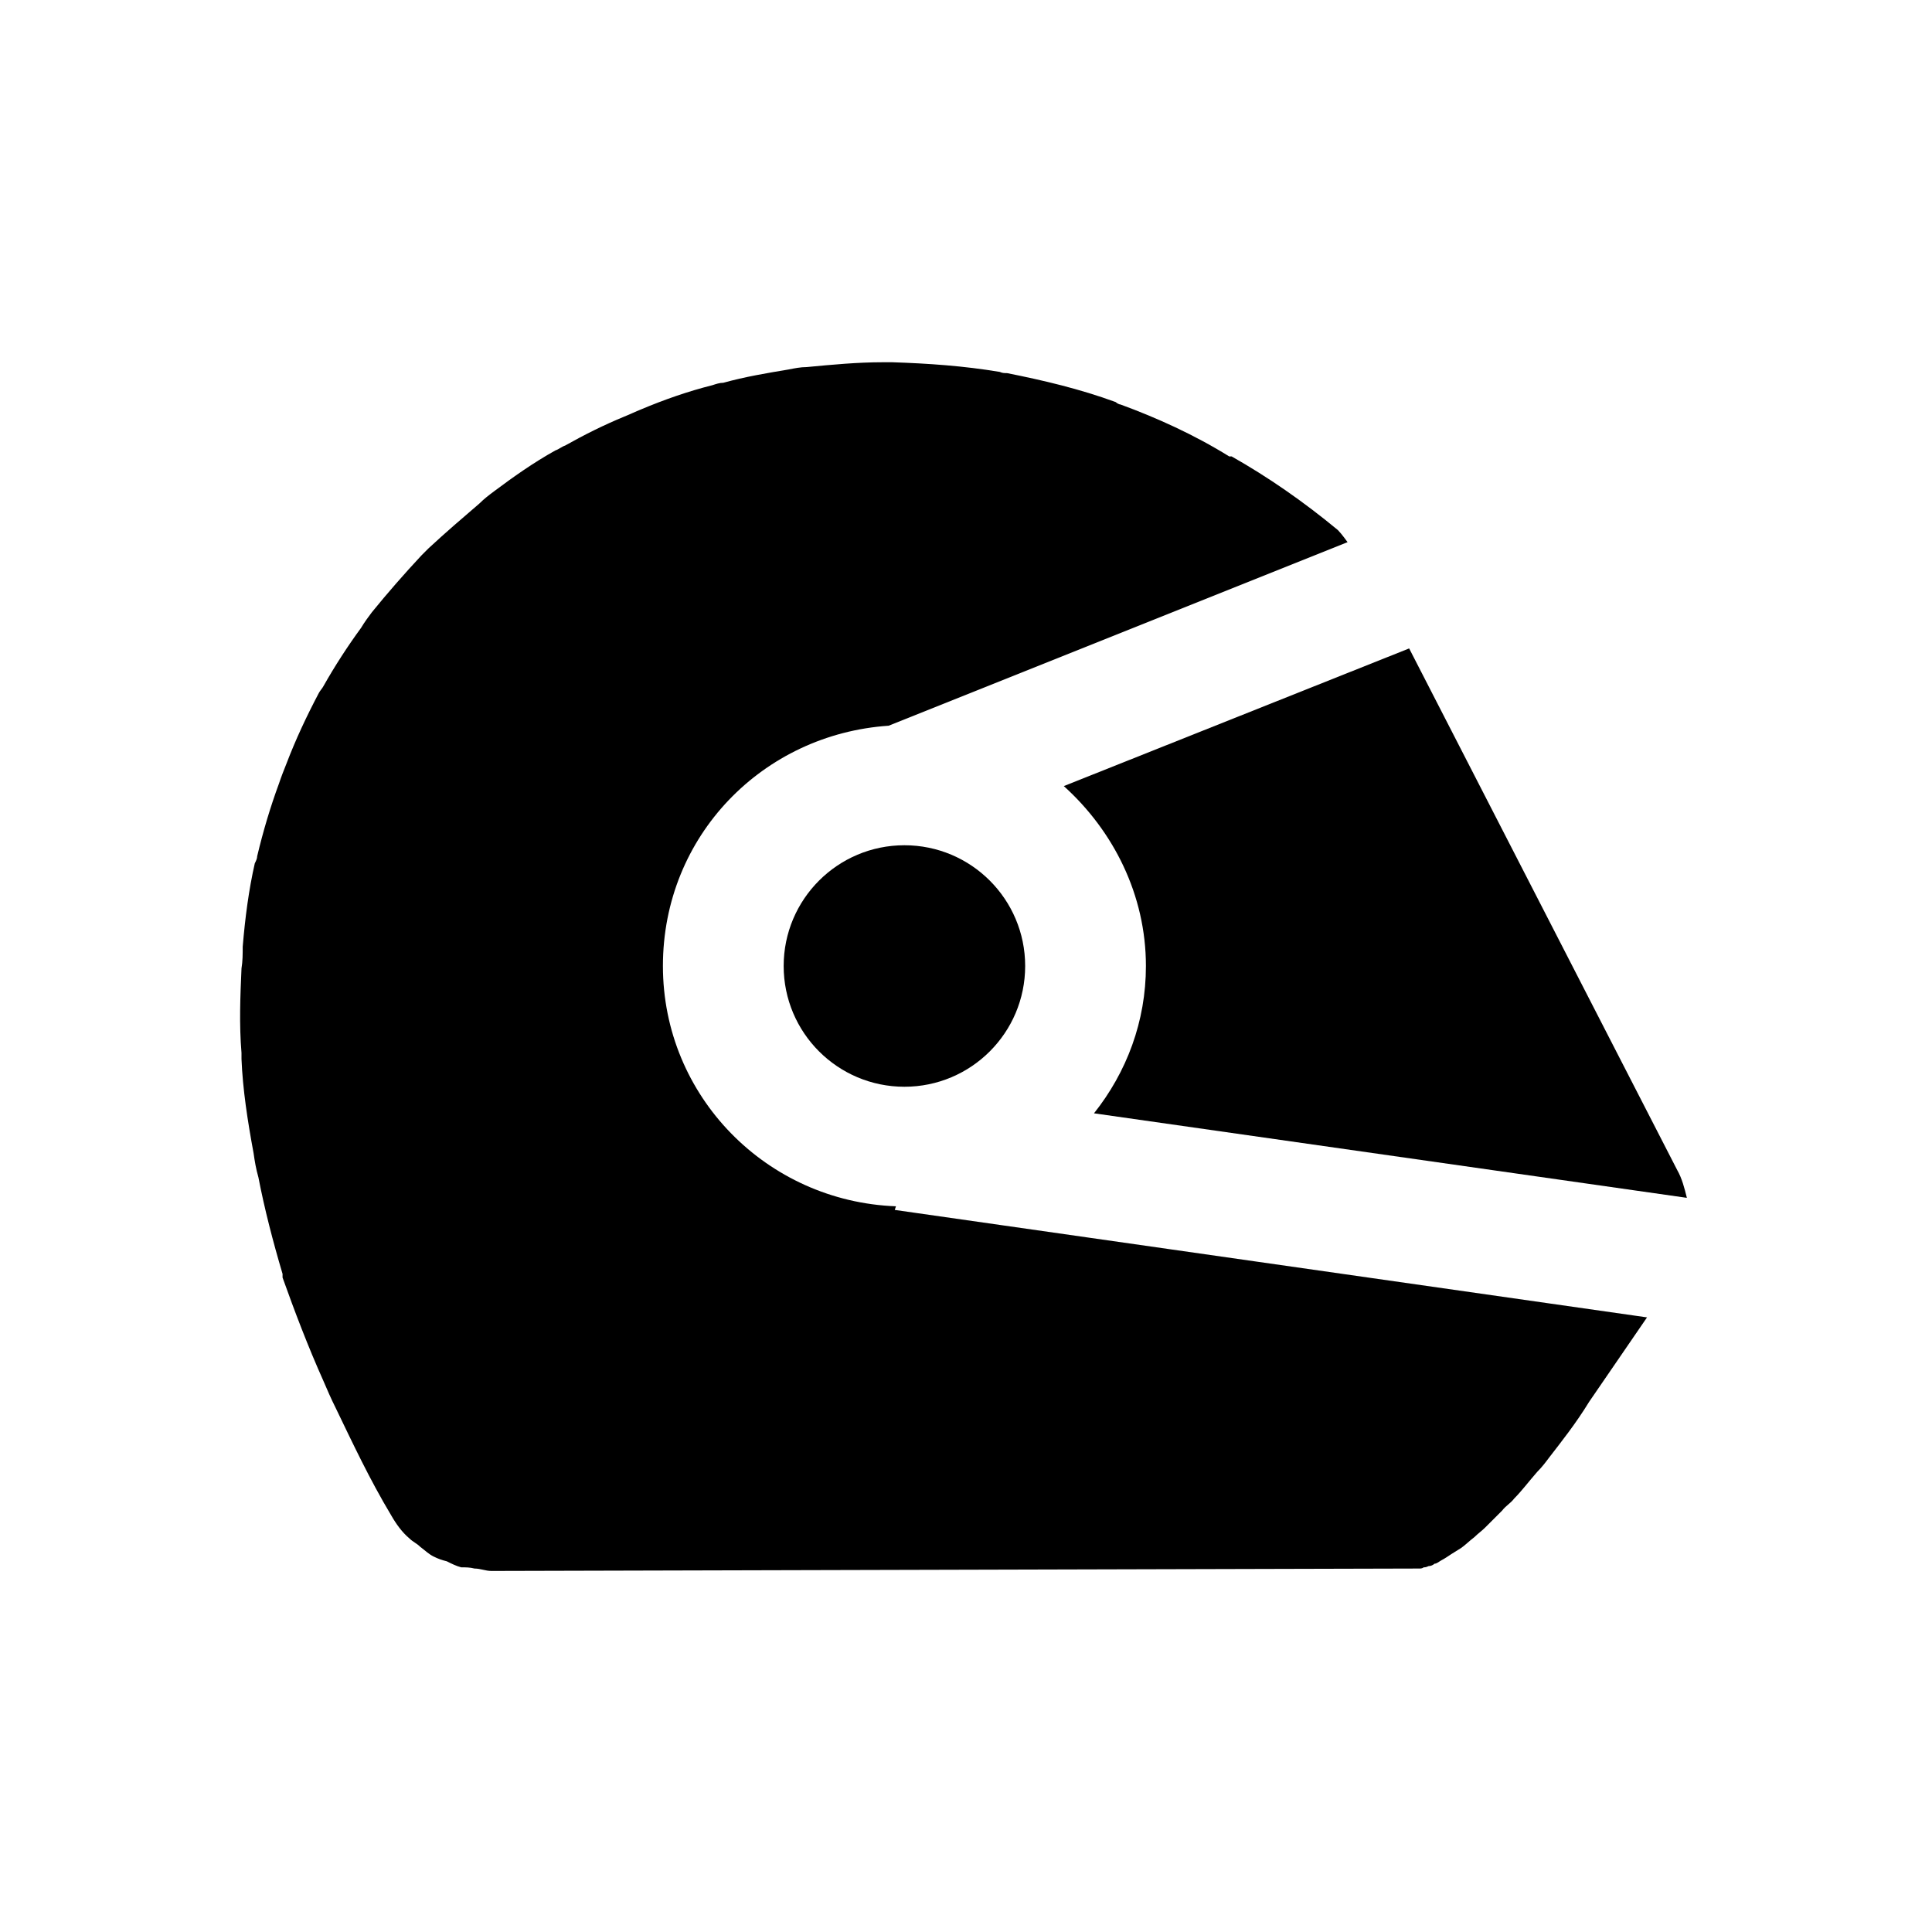 <?xml version="1.0" encoding="UTF-8"?>
<svg xmlns="http://www.w3.org/2000/svg" id="reparaturführer" viewBox="0 0 16 16">
  <circle cx="7.49" cy="8" r="1"></circle>
  <path d="M9.49,8c0,.46-.16,.88-.43,1.22l4.91,.7c-.02-.08-.04-.16-.08-.23l-2.22-4.32-2.86,1.14c.41,.37,.68,.9,.68,1.49Z"></path>
  <path d="M7.42,9.99c-1.07-.04-1.93-.91-1.93-1.99s.83-1.92,1.87-1.99l3.8-1.52s-.05-.07-.08-.1c-.29-.24-.58-.44-.88-.61h-.02c-.29-.18-.6-.32-.9-.43-.01,0-.03-.01-.04-.02-.3-.11-.6-.18-.9-.24-.02,0-.04,0-.06-.01-.3-.05-.59-.07-.89-.08-.02,0-.03,0-.05,0h-.03c-.21,0-.42,.02-.63,.04-.05,0-.1,.01-.15,.02-.18,.03-.36,.06-.54,.11-.03,0-.06,.01-.09,.02-.2,.05-.4,.12-.59,.2-.05,.02-.09,.04-.14,.06-.17,.07-.33,.15-.49,.24-.03,.01-.05,.03-.08,.04-.18,.1-.35,.22-.51,.34-.04,.03-.08,.06-.12,.1-.14,.12-.28,.24-.42,.37-.02,.02-.04,.04-.06,.06-.14,.15-.28,.31-.41,.47-.03,.04-.06,.08-.09,.13-.11,.15-.22,.32-.31,.48-.01,.02-.03,.04-.04,.06-.1,.19-.19,.38-.27,.59-.02,.05-.04,.1-.06,.16-.07,.19-.13,.39-.18,.6,0,.02-.01,.04-.02,.06-.05,.22-.08,.45-.1,.69,0,.06,0,.12-.01,.18-.01,.23-.02,.46,0,.7,0,.02,0,.03,0,.05,.01,.25,.05,.51,.1,.78,.01,.07,.02,.13,.04,.2,.05,.26,.12,.53,.2,.8v.03c.1,.28,.21,.57,.34,.86,.03,.07,.06,.14,.1,.22,.14,.29,.28,.59,.46,.89,.04,.07,.09,.14,.15,.19,.03,.03,.06,.04,.09,.07,.04,.03,.07,.06,.11,.08,.04,.02,.07,.03,.11,.04,.04,.02,.08,.04,.12,.05,.04,0,.07,0,.11,.01,.05,0,.09,.02,.14,.02h0l7.66-.02h.03s.02,0,.03-.01c.01,0,.02,0,.04-.01,.02,0,.04-.01,.05-.02,.02,0,.04-.02,.06-.03,.02-.01,.05-.03,.08-.05,.03-.02,.05-.03,.08-.05,.03-.02,.07-.06,.11-.09,.03-.03,.06-.05,.09-.08,.04-.04,.09-.09,.14-.14,.03-.04,.07-.06,.1-.1,.06-.06,.12-.14,.19-.22,.04-.04,.07-.08,.1-.12,.1-.13,.22-.28,.33-.46l.48-.7-6.23-.89h0Z"></path>
</svg>
